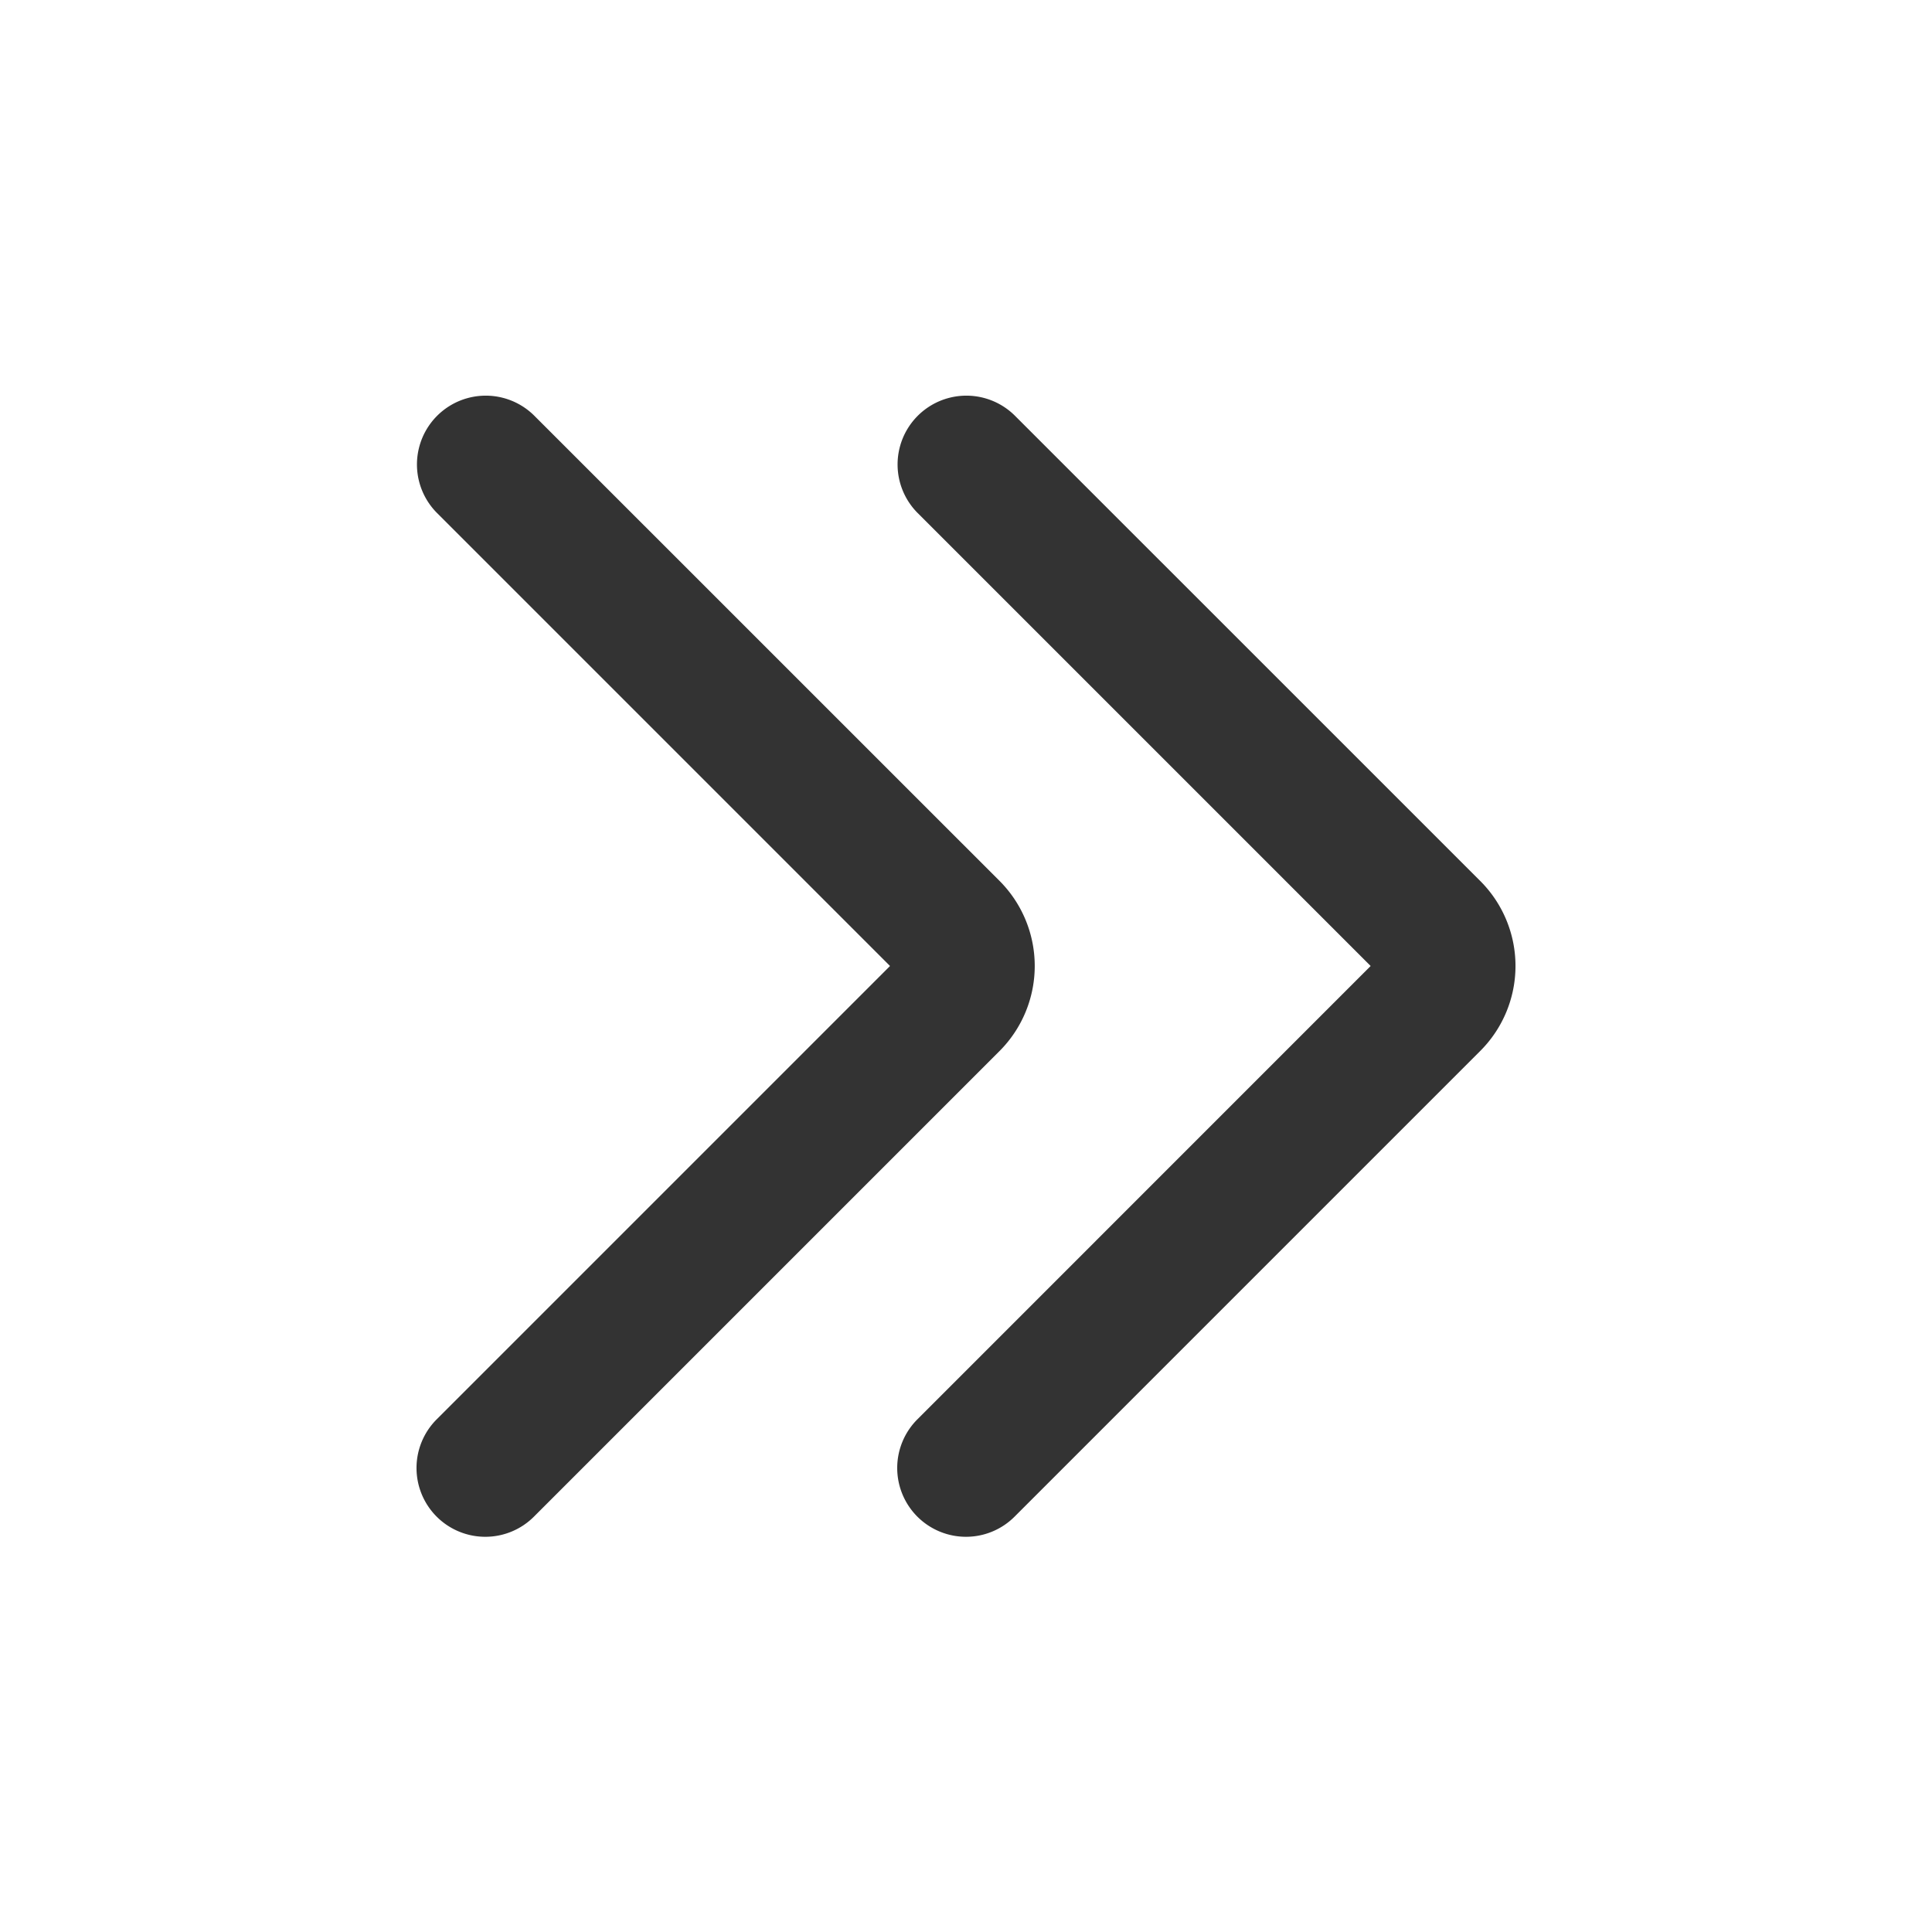 <svg t="1668765143011" class="icon icon-gengduo" viewBox="0 0 1024 1024" version="1.1" xmlns="http://www.w3.org/2000/svg" p-id="3084" width="200" height="200"><path d="M257.22 814.53a36.46 36.46 0 0 1-25.78-62.24L471.73 512 231.44 271.71A36.46 36.46 0 0 1 283 220.15l246.77 246.73a63.83 63.83 0 0 1 0 90.2L283 803.85a36.35 36.35 0 0 1-25.78 10.68z" fill="#333333" p-id="3085"></path><path d="M512 814.53a36.46 36.46 0 0 1-25.78-62.24L726.47 512 486.18 271.71a36.46 36.46 0 0 1 51.56-51.56l246.77 246.73a63.66 63.66 0 0 1 0 90.2L537.75 803.85A36.35 36.35 0 0 1 512 814.53z" fill="#333333" p-id="3086"></path></svg>
